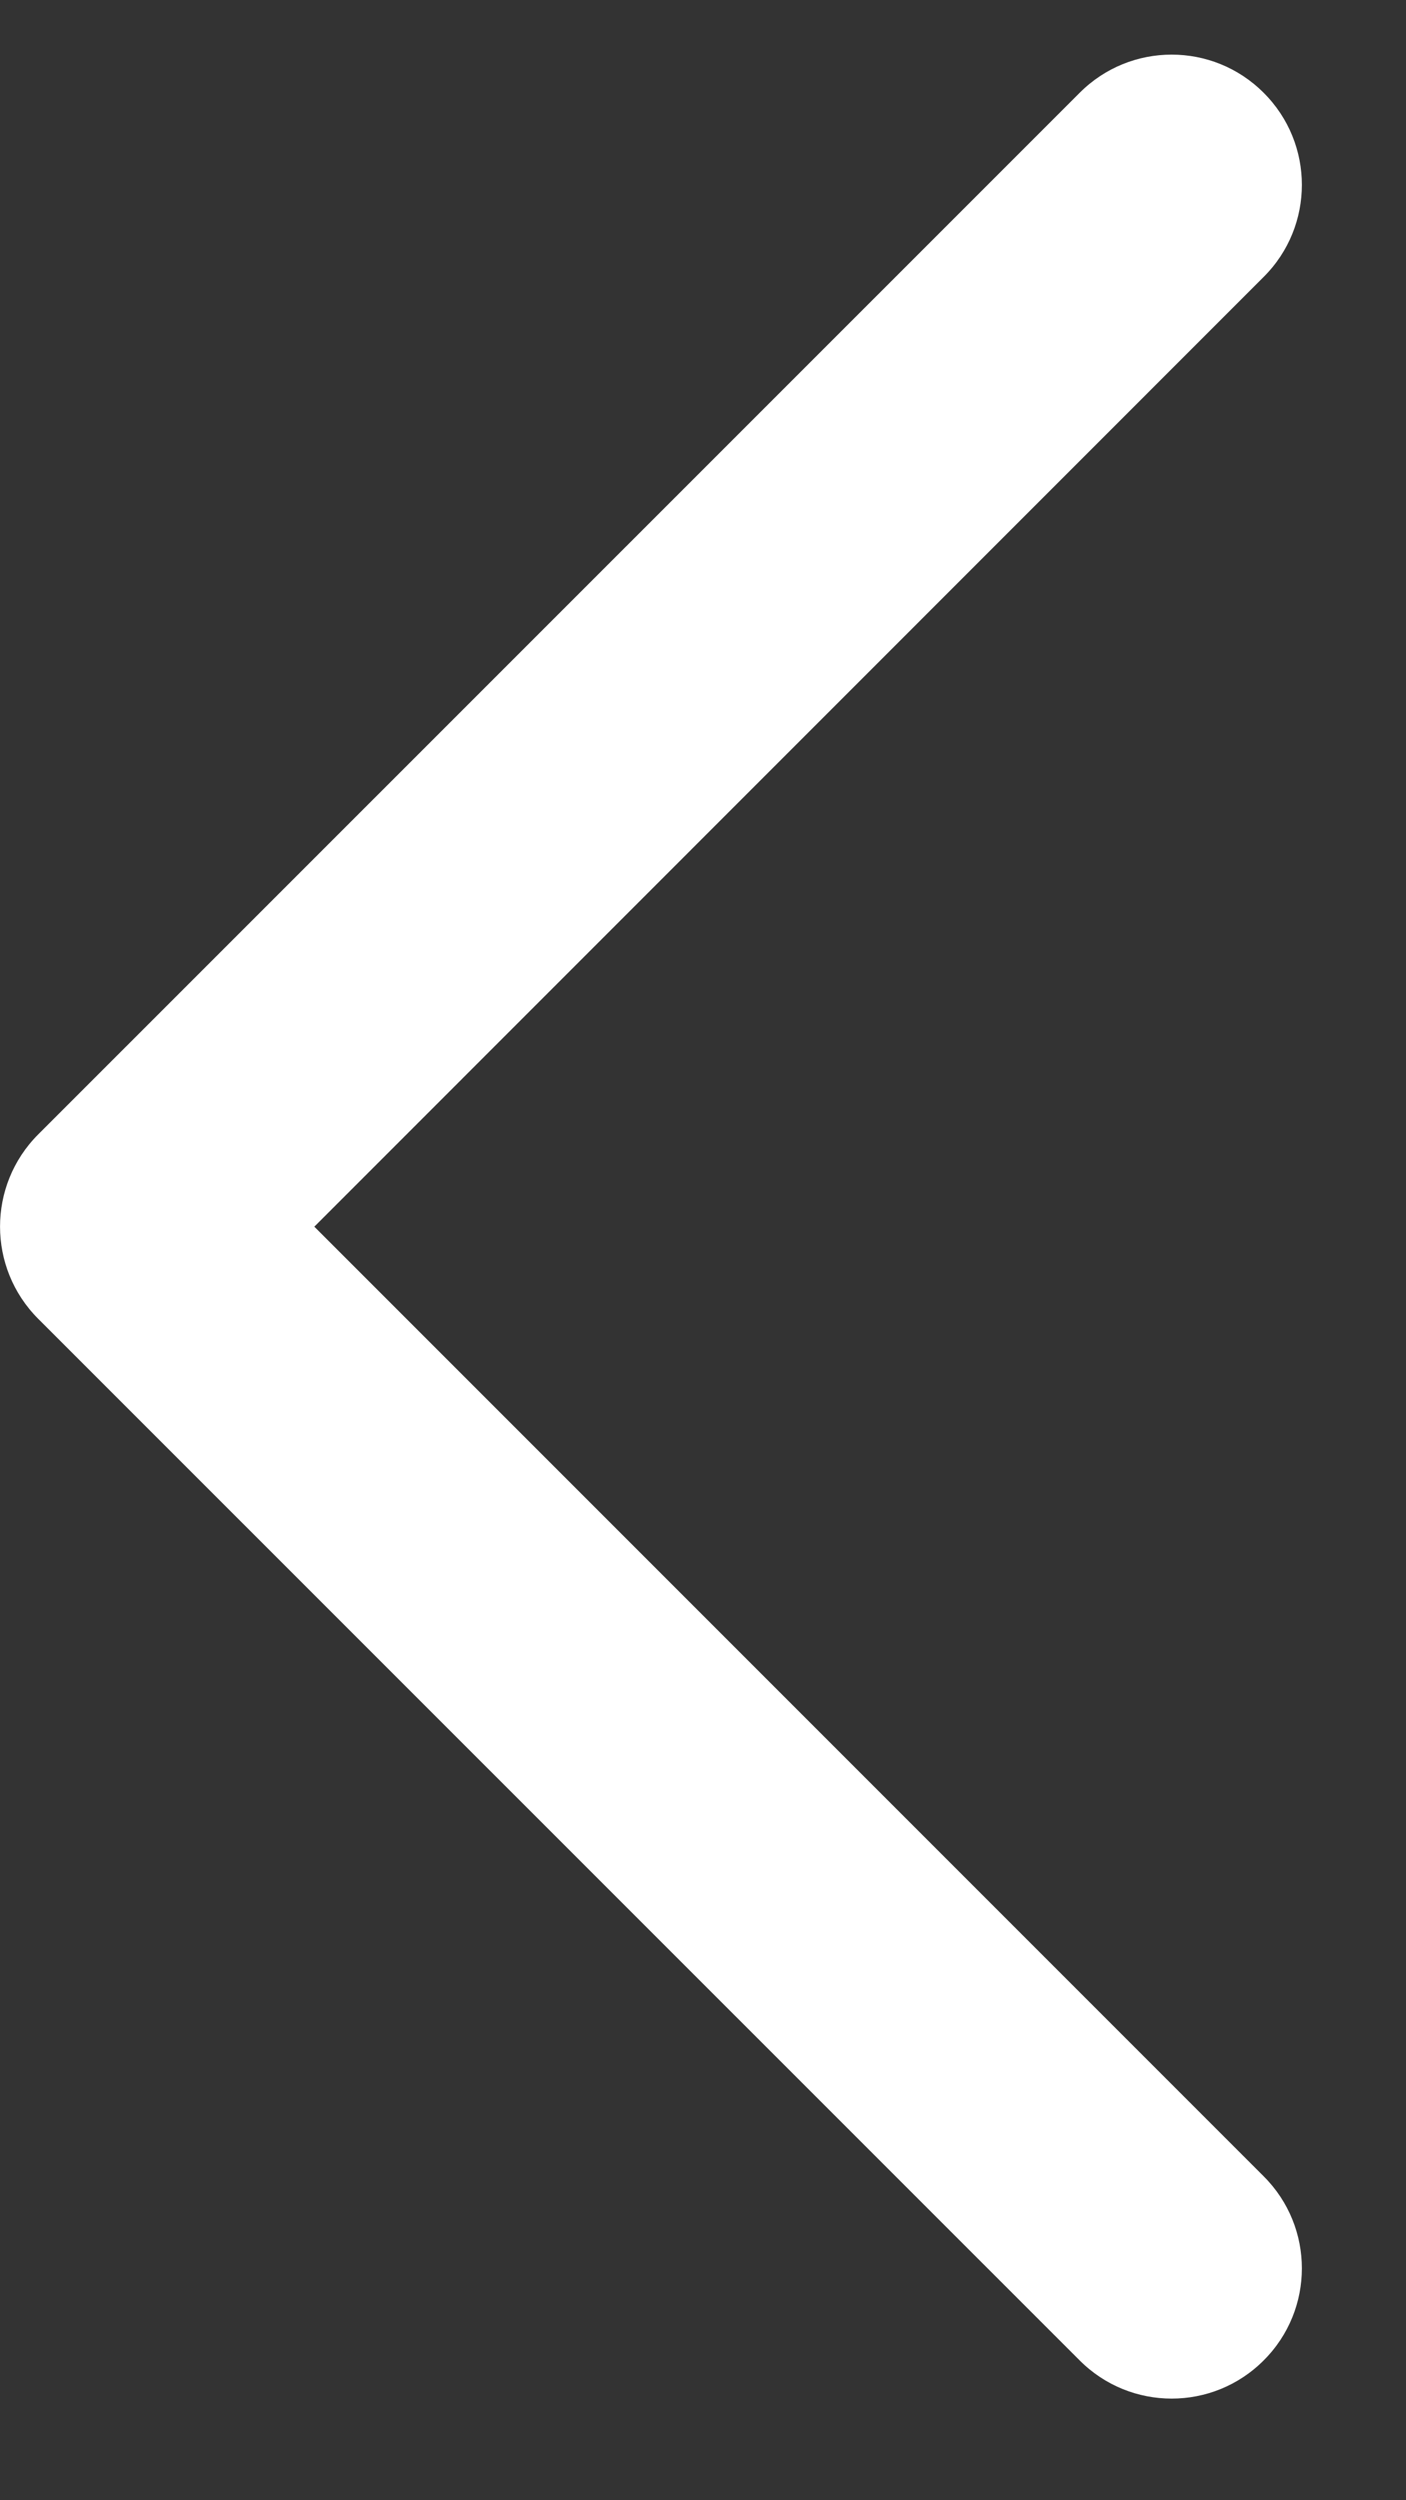 <?xml version="1.0" encoding="UTF-8"?>
<svg xmlns="http://www.w3.org/2000/svg" width="9" height="16" viewBox="0 0 9 16" fill="none">
  <rect x="0" y="0" width="9" height="16" fill="#333333" stroke="none"/>
  <path fill-rule="evenodd" clip-rule="evenodd" d="M8.089 0.594C8.415 0.919 8.415 1.447 8.089 1.772L2.012 7.85L8.089 13.927C8.415 14.252 8.415 14.78 8.089 15.105C7.764 15.431 7.236 15.431 6.911 15.105L0.244 8.439C-0.081 8.113 -0.081 7.586 0.244 7.26L6.911 0.594C7.236 0.268 7.764 0.268 8.089 0.594Z" fill="white"></path>
</svg>
